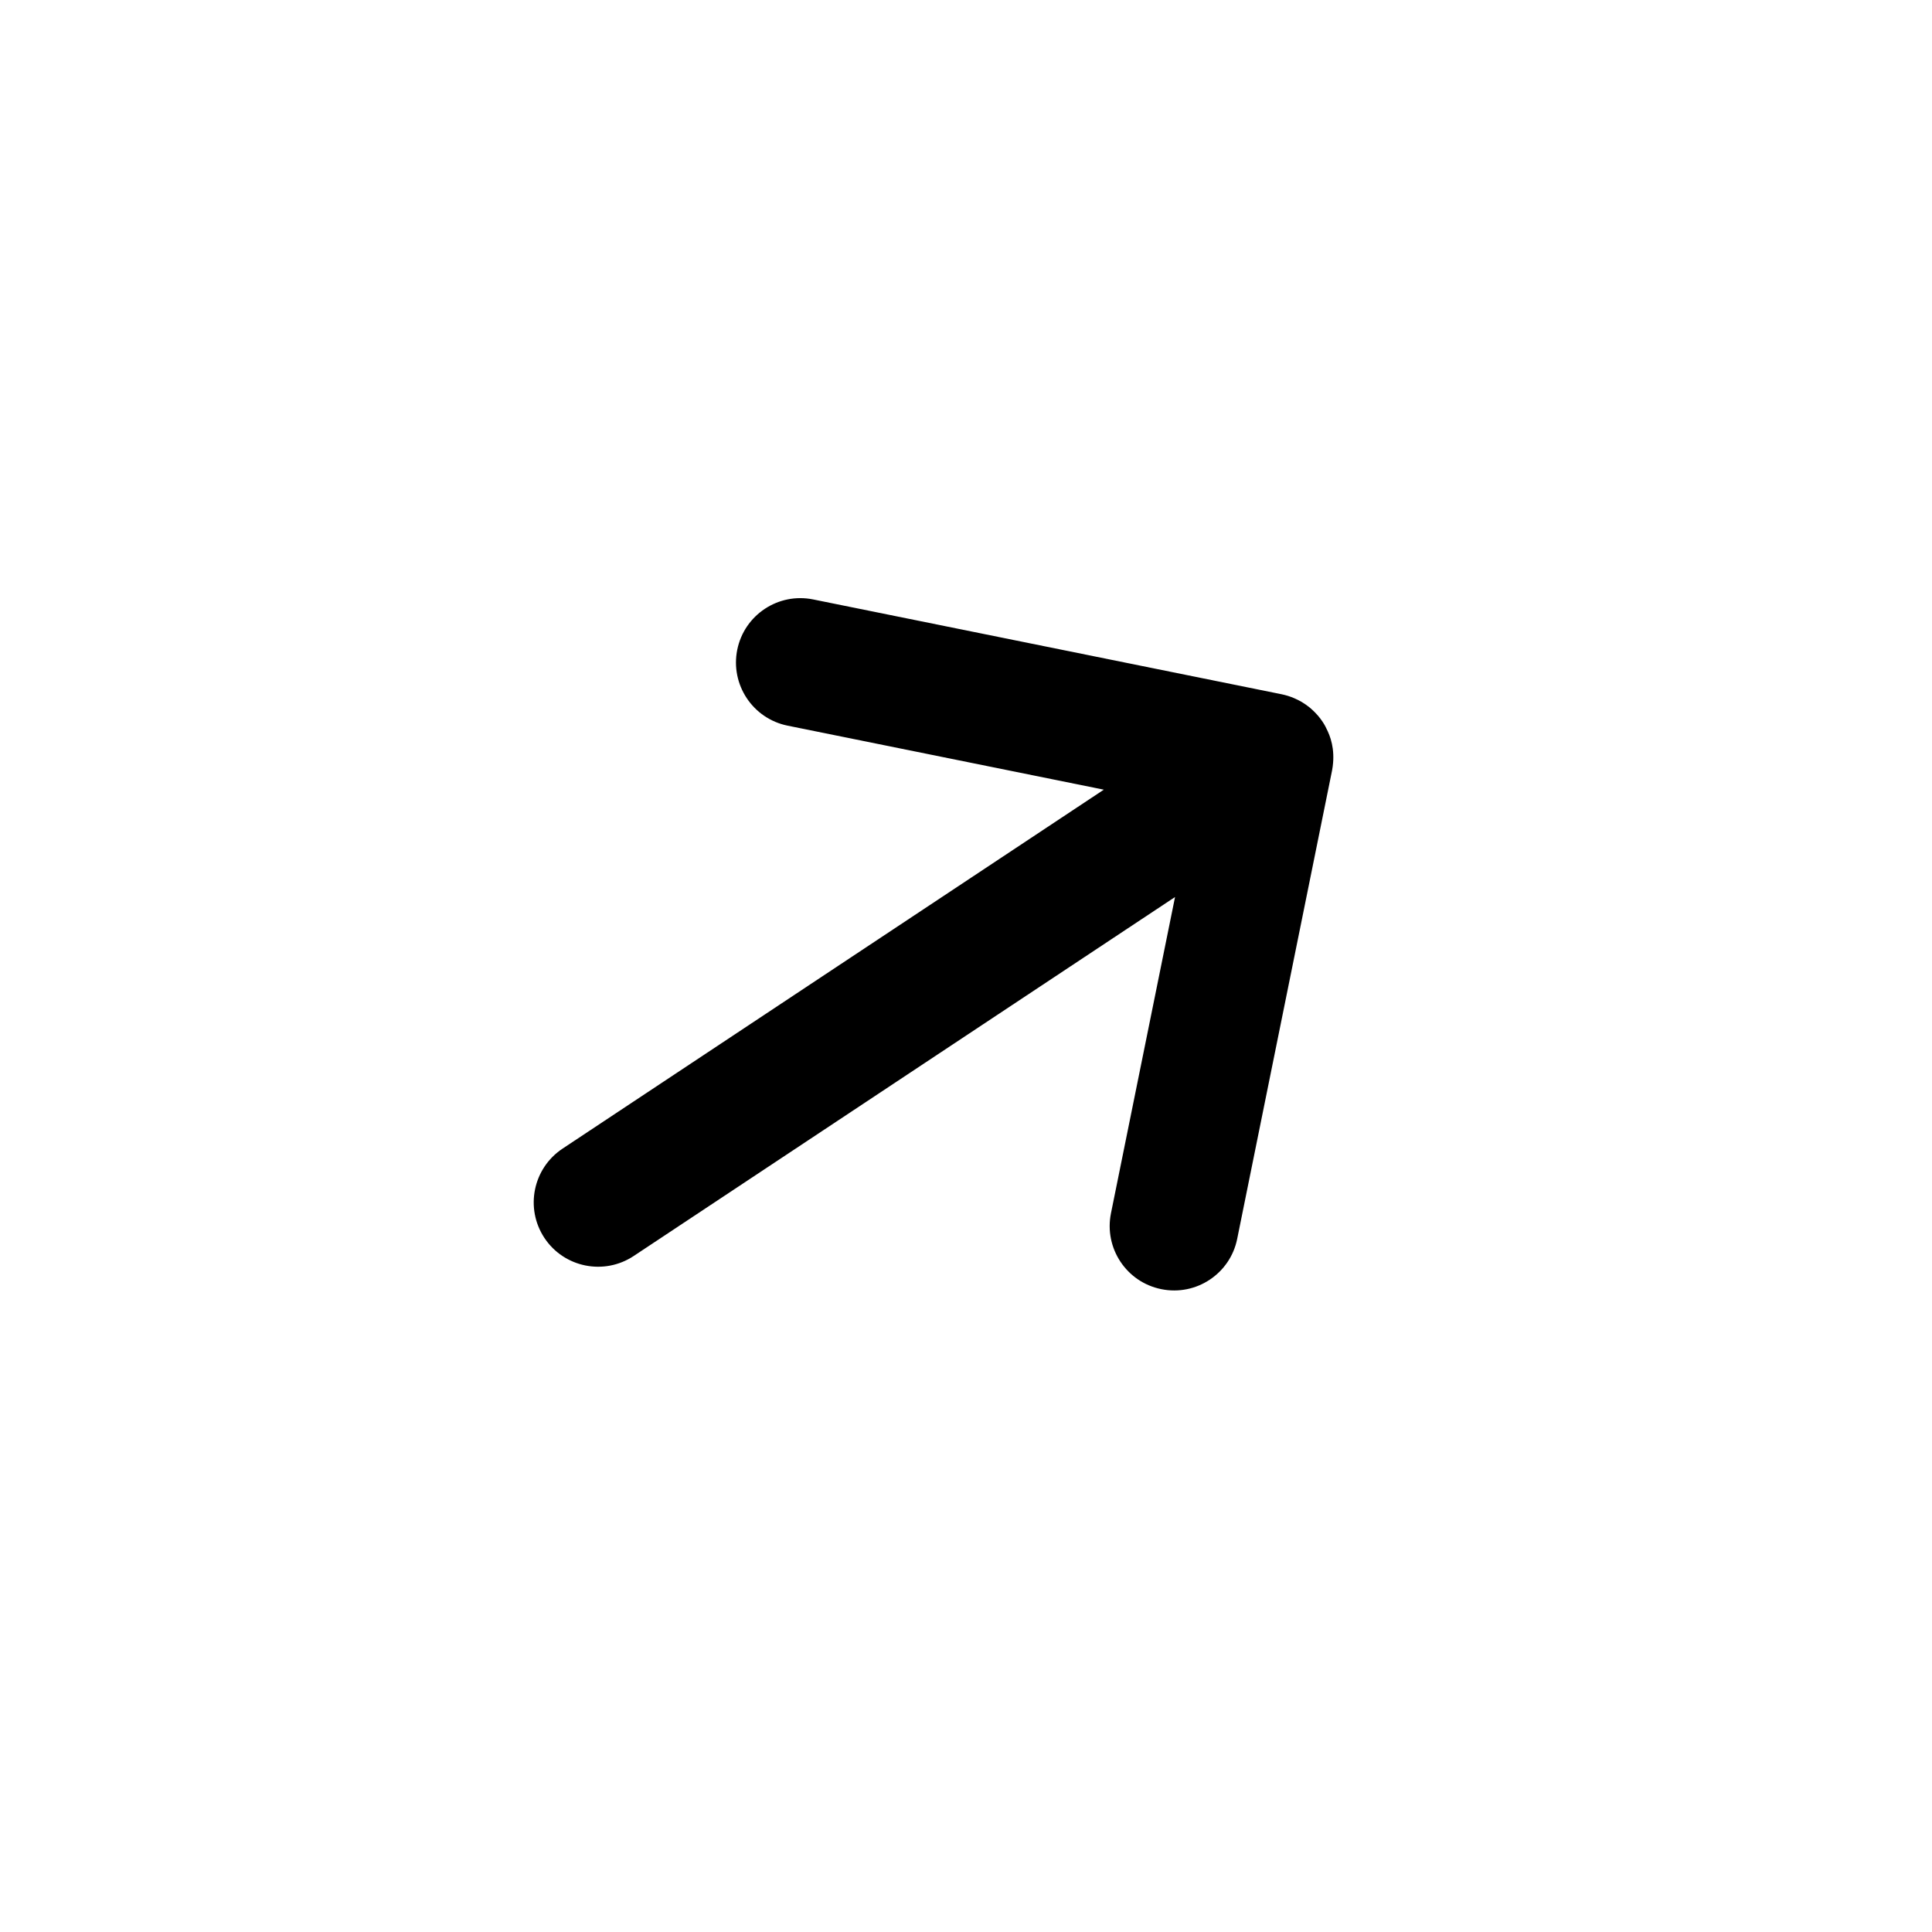 <svg xmlns="http://www.w3.org/2000/svg" width="30" height="30" viewBox="0 0 30 30" fill="none"><rect width="30" height="30" fill="white"></rect><path d="M11.448 10.089C11.558 9.548 12.085 9.198 12.627 9.308L19.904 10.781C19.97 10.795 20.035 10.815 20.097 10.842C20.138 10.859 20.178 10.88 20.216 10.902C20.259 10.928 20.301 10.957 20.34 10.989C20.356 11.002 20.372 11.017 20.387 11.031C20.443 11.084 20.494 11.142 20.538 11.209C20.57 11.256 20.594 11.305 20.617 11.355C20.634 11.394 20.651 11.434 20.663 11.476C20.678 11.525 20.688 11.575 20.695 11.624C20.697 11.64 20.698 11.655 20.7 11.671C20.705 11.729 20.705 11.788 20.7 11.846C20.696 11.884 20.693 11.922 20.685 11.96L19.211 19.237C19.102 19.778 18.574 20.128 18.033 20.018C17.491 19.909 17.142 19.381 17.251 18.84L18.246 13.929L9.84 19.503C9.38 19.808 8.759 19.683 8.454 19.223C8.149 18.762 8.275 18.142 8.735 17.836L17.14 12.262L12.23 11.268C11.688 11.158 11.339 10.63 11.448 10.089Z" fill="black"></path></svg>